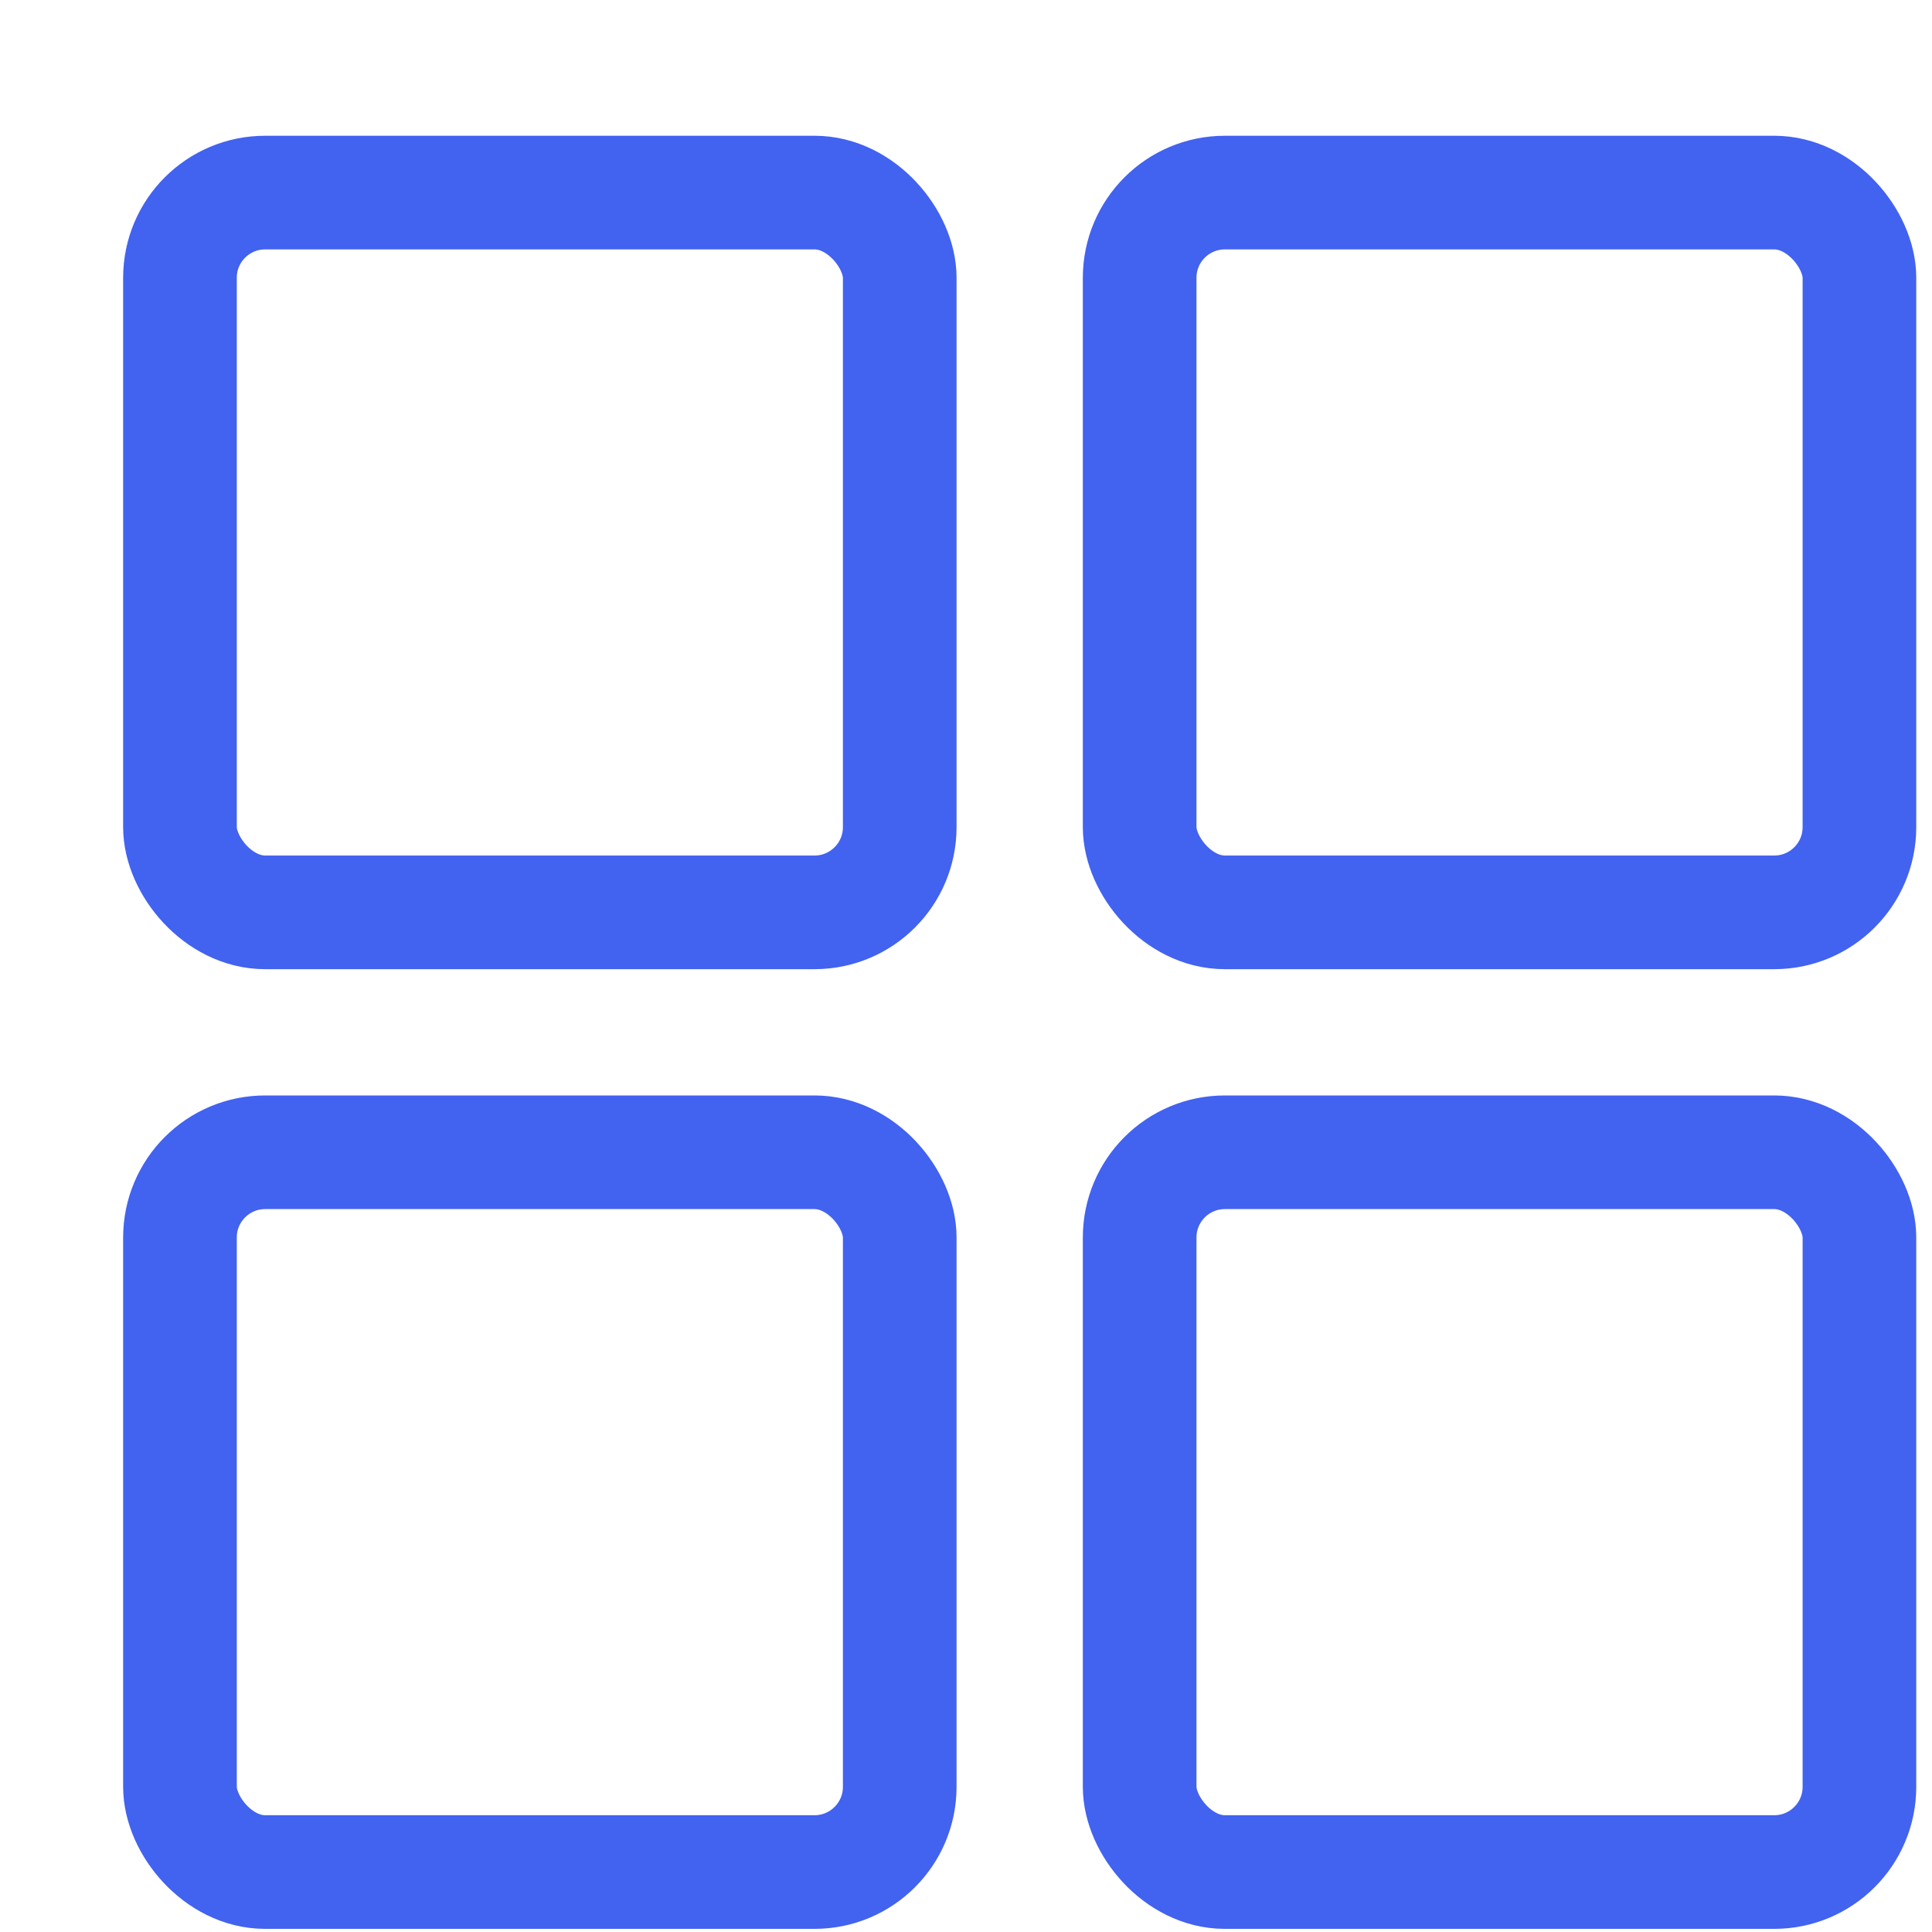 <svg xmlns="http://www.w3.org/2000/svg" width="34" height="34" viewBox="0 0 34 34">
  <g id="Group_81542" data-name="Group 81542" transform="translate(-272 -191.778)">
    <rect id="Rectangle_27940" data-name="Rectangle 27940" width="34" height="34" transform="translate(272 191.778)" fill="none"/>
    <g id="Group_81541" data-name="Group 81541" transform="translate(275.167 195.167)">
      <rect id="Rectangle_27941" data-name="Rectangle 27941" width="12.667" height="12.667" rx="1.5" fill="none" stroke="#4262f0" stroke-linecap="round" stroke-linejoin="round" stroke-width="2"/>
      <rect id="Rectangle_27942" data-name="Rectangle 27942" width="12.667" height="12.667" rx="1.5" transform="translate(16.889)" fill="none" stroke="#4262f0" stroke-linecap="round" stroke-linejoin="round" stroke-width="2"/>
      <rect id="Rectangle_27943" data-name="Rectangle 27943" width="12.667" height="12.667" rx="1.5" transform="translate(0 16.889)" fill="none" stroke="#4262f0" stroke-linecap="round" stroke-linejoin="round" stroke-width="2"/>
      <rect id="Rectangle_27944" data-name="Rectangle 27944" width="12.667" height="12.667" rx="1.5" transform="translate(16.889 16.889)" fill="none" stroke="#4262f0" stroke-linecap="round" stroke-linejoin="round" stroke-width="2"/>
    </g>
  </g>
</svg>
